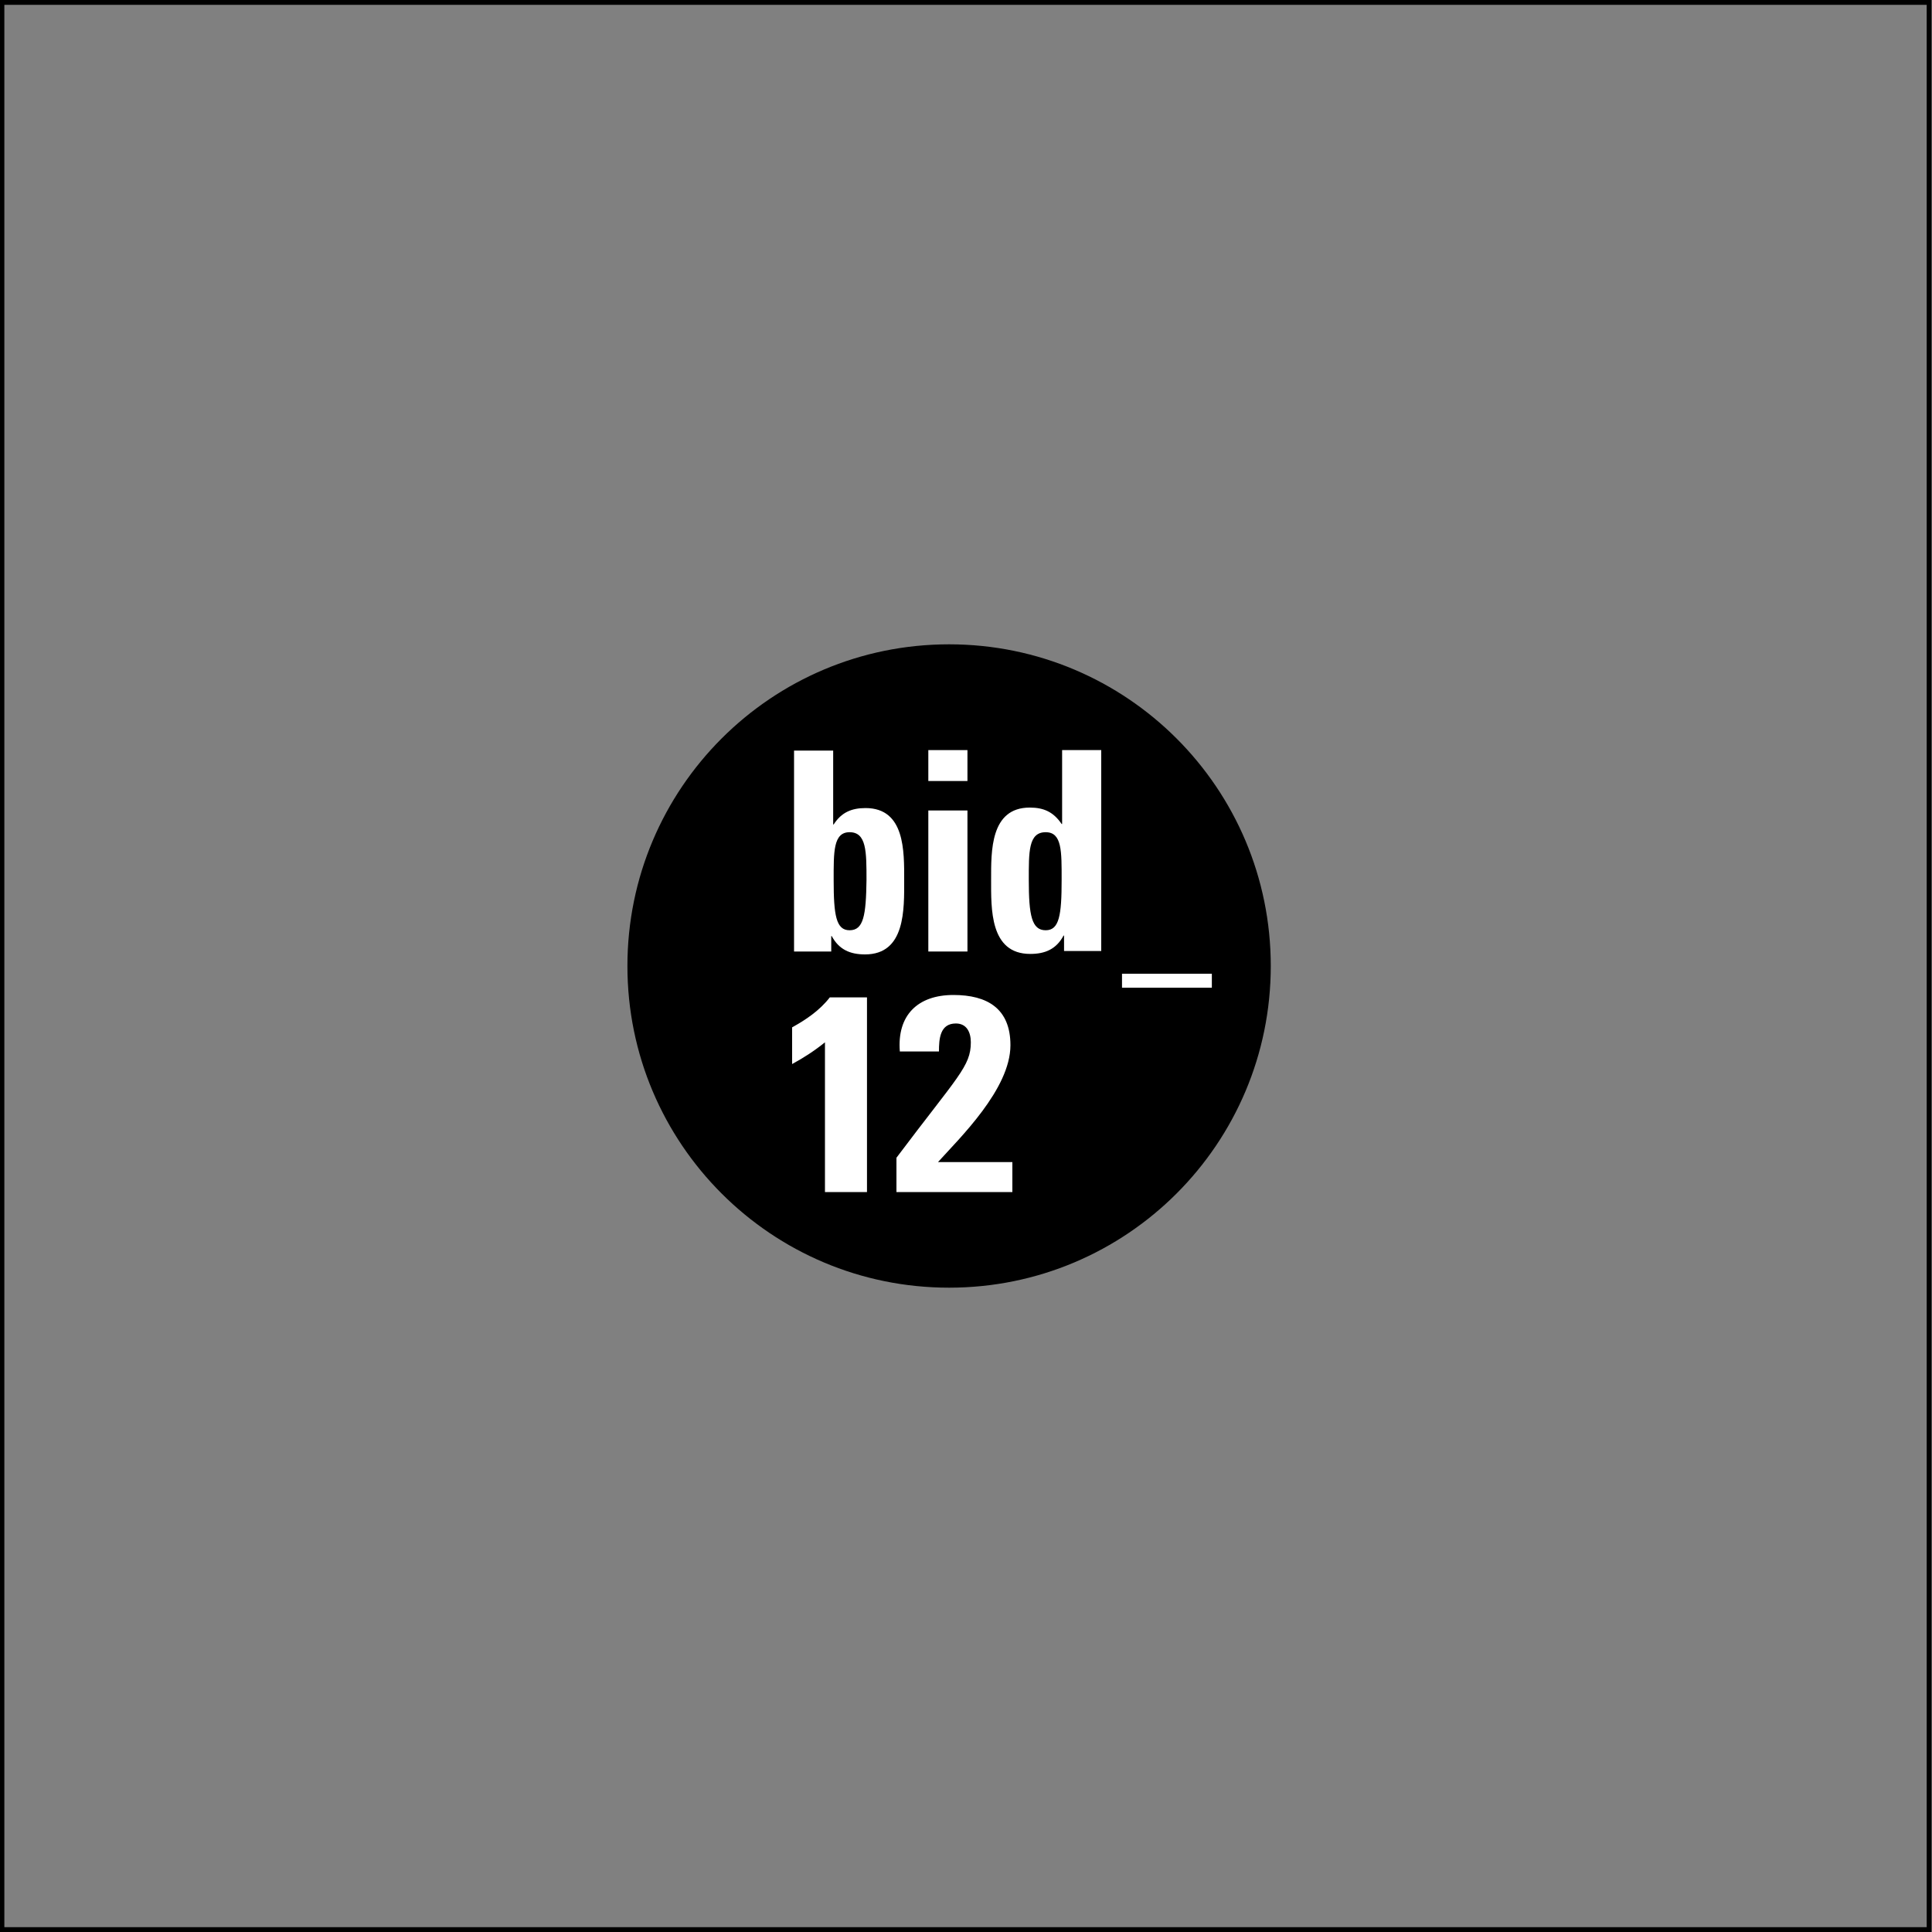 <?xml version="1.0" encoding="utf-8"?>
<!-- Generator: Adobe Illustrator 24.2.1, SVG Export Plug-In . SVG Version: 6.00 Build 0)  -->
<svg version="1.1" id="Layer_1" xmlns="http://www.w3.org/2000/svg" xmlns:xlink="http://www.w3.org/1999/xlink" x="0px" y="0px"
	 viewBox="0 0 400 400" style="enable-background:new 0 0 400 400;" xml:space="preserve">
<rect x="0" y="0" width="400" height="400" fill="#808080" stroke="none"/>
<style type="text/css">
	.st0{fill:#FFFFFF;}
</style>
<g>
	<path d="M398.9,1v398H0.9V1H398.9 M399.9,0h-400v400h400V0L399.9,0z"/>
</g>
<g>
	<path d="M129.9,200c0-36.8,29.8-66.6,66.6-66.6s66.6,29.8,66.6,66.6s-29.8,66.6-66.6,66.6S129.9,236.8,129.9,200"/>
	<path class="st0" d="M164,220.3c2.4-1.3,4.7-2.8,6.8-4.5v31h8.7v-40.3h-7.7c-2.1,2.7-4.9,4.6-7.8,6.2V220.3z"/>
	<path class="st0" d="M209.6,246.8v-6.2h-15.4c4.4-4.9,15-15.1,15-24.2c0-7.6-4.8-10.4-11.8-10.4c-7.4,0-11.7,4.2-11.1,11.7h8.1
		c0-2.6,0.2-5.8,3.5-5.8c2.3,0,3.1,1.9,3.1,3.9c0,5-2.7,7-15.4,23.9v7.1L209.6,246.8L209.6,246.8z"/>
	<path class="st0" d="M164.4,197h7.7v-3.2h0.1c1.5,2.8,3.8,3.8,6.9,3.8c8.4,0,8.1-9.4,8.1-15.4c0-5.9,0.2-14.9-8-14.9
		c-2.9,0-5,0.9-6.6,3.4h-0.1v-15.3h-8.1V197z M175.9,192.6c-2.8,0-3.3-3.1-3.3-10.4c0-5.8-0.1-9.9,3.3-9.9c3.5,0,3.5,4,3.5,9.9
		C179.3,189.5,178.8,192.6,175.9,192.6"/>
	<path class="st0" d="M192.2,161.7h8.1v-6.4h-8.1V161.7z M200.3,167.8h-8.1V197h8.1V167.8z"/>
	<path class="st0" d="M228,197v-41.7h-8.1v15.3h-0.1c-1.7-2.5-3.7-3.4-6.6-3.4c-8.2,0-8,9.1-8,14.9c0,6-0.3,15.4,8.1,15.4
		c3.1,0,5.4-1,6.9-3.8h0.1v3.2H228z M216.5,192.6c-2.9,0-3.5-3.1-3.5-10.4c0-5.8-0.1-9.9,3.5-9.9c3.4,0,3.3,4,3.3,9.9
		C219.8,189.5,219.3,192.6,216.5,192.6"/>
	<rect x="232.3" y="201.6" class="st0" width="18.6" height="2.9"/>
</g>
</svg>
